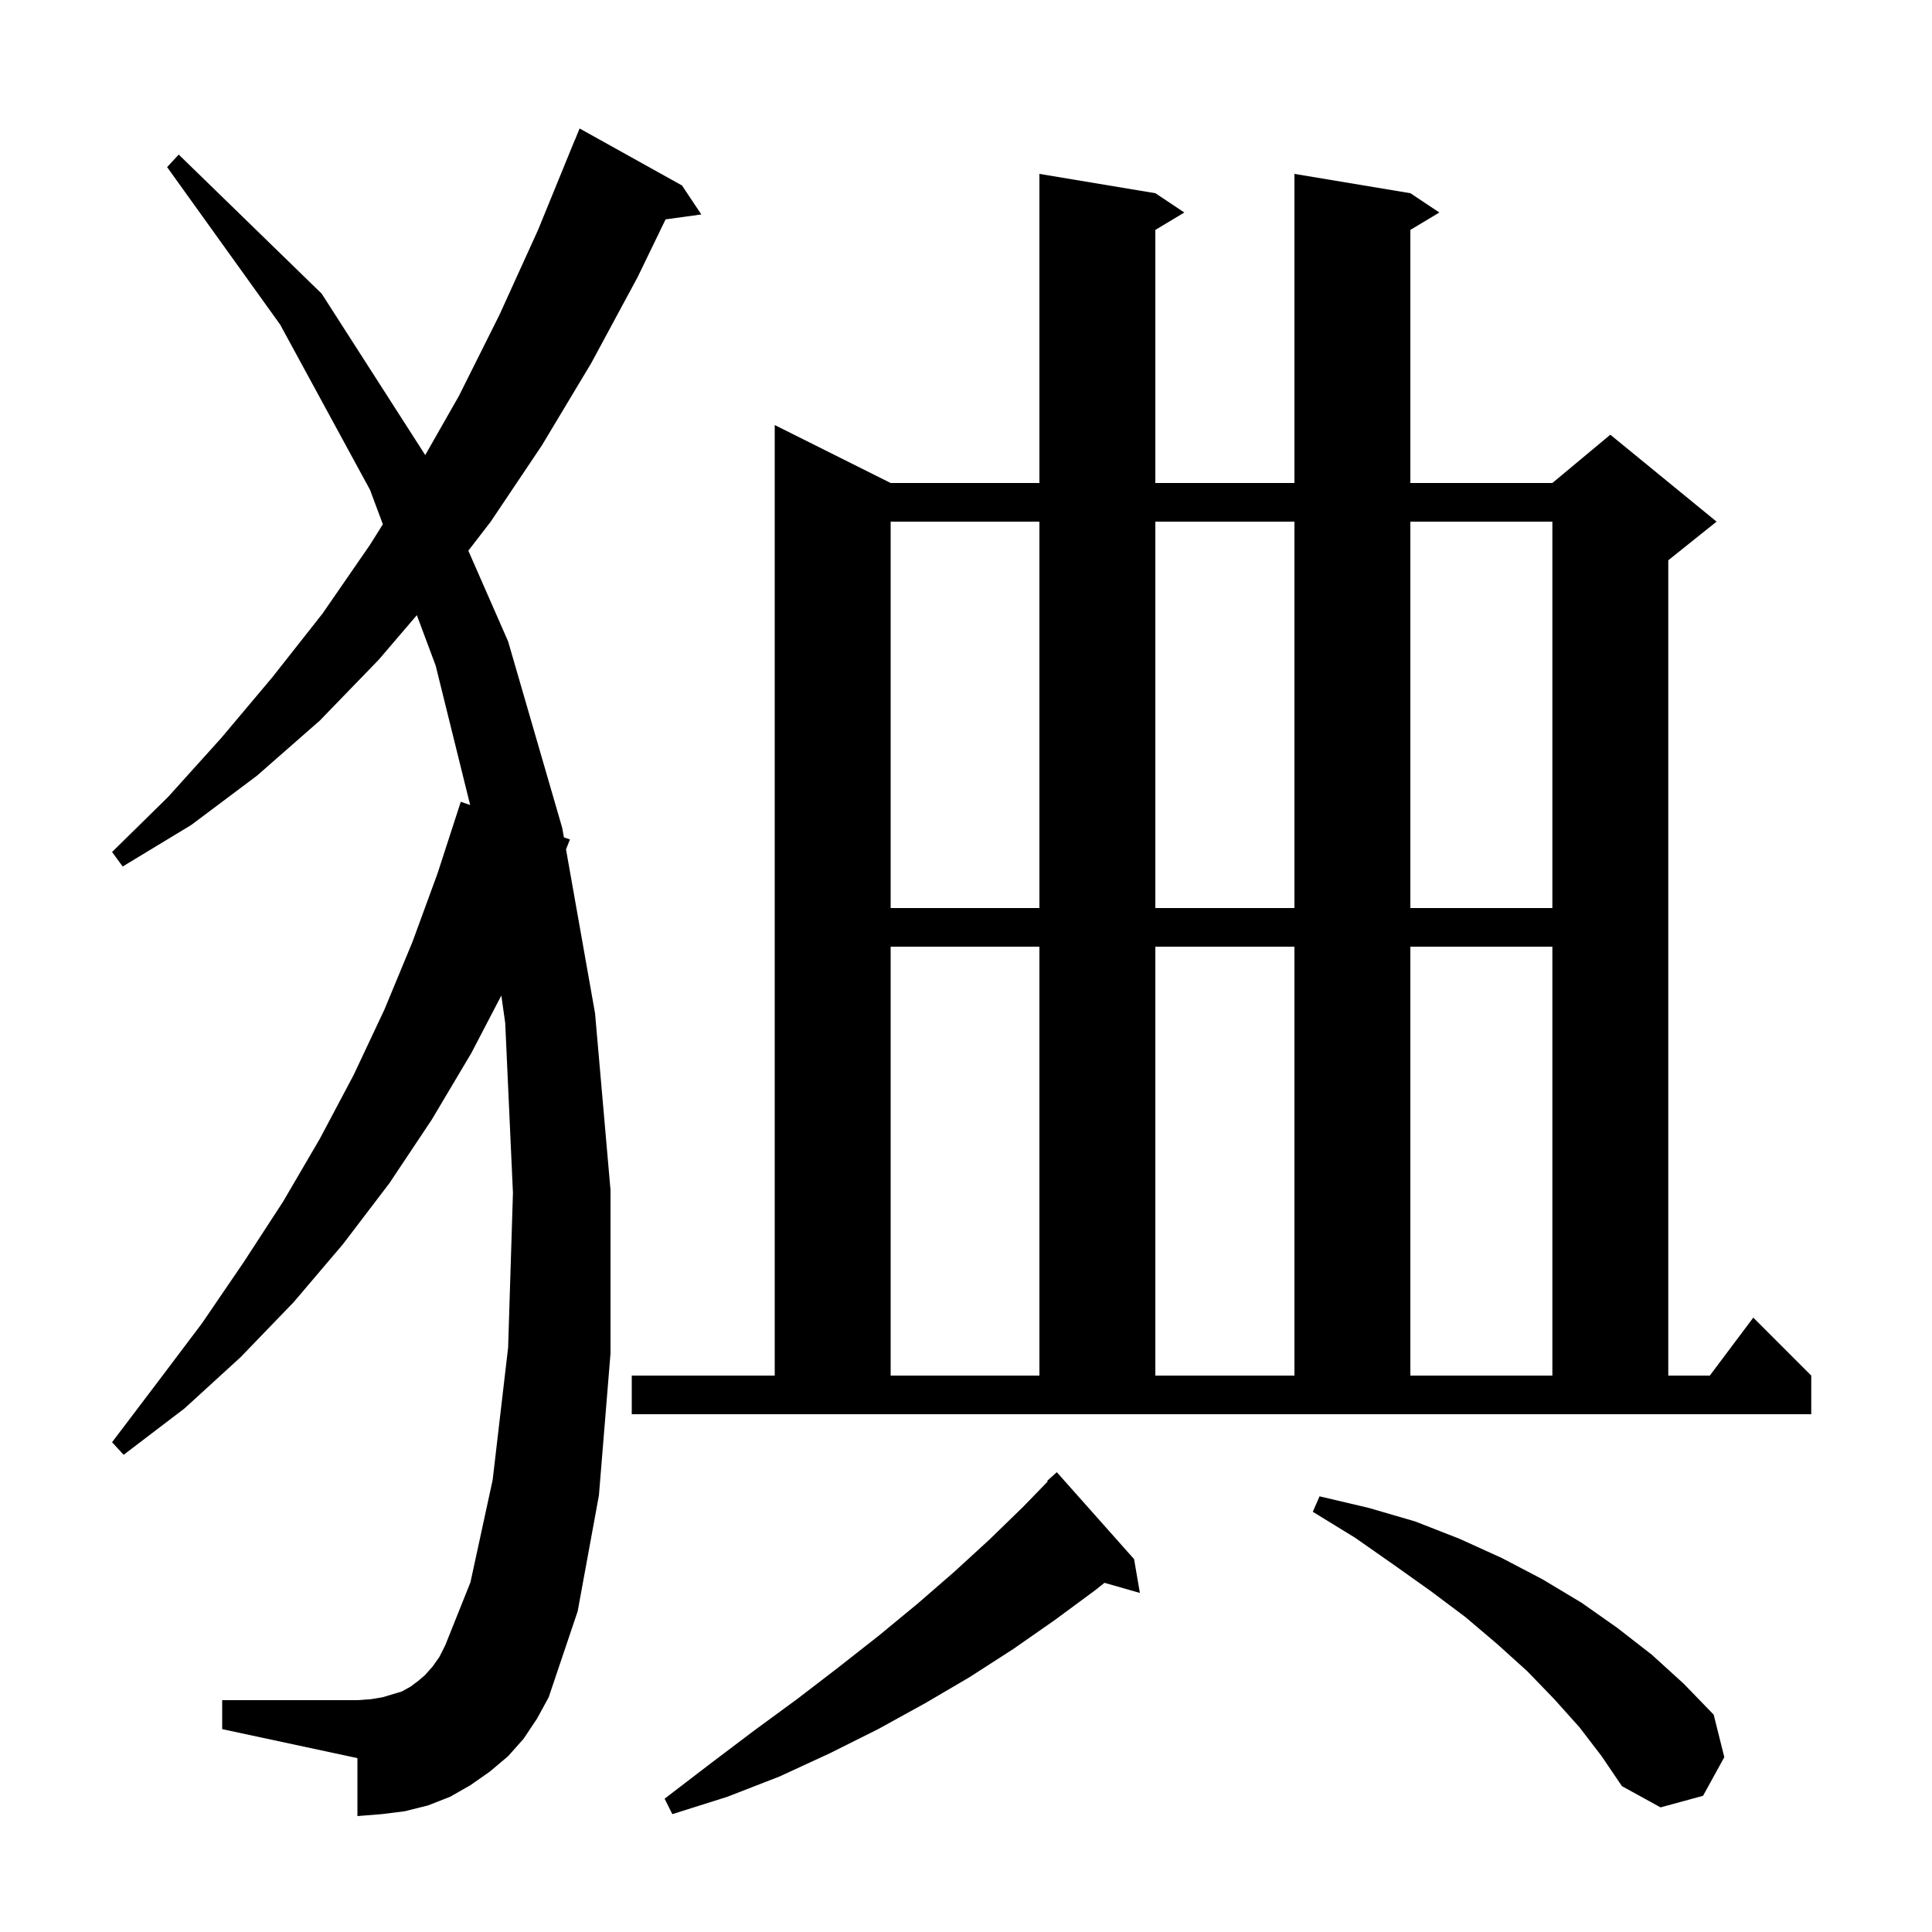<svg xmlns="http://www.w3.org/2000/svg" xmlns:xlink="http://www.w3.org/1999/xlink" version="1.1" baseProfile="full" viewBox="0 0 200 200" width="200" height="200">
<g fill="black">
<path d="M 117.4 161.4 L 118.0 164.9 L 114.334 163.853 L 113.4 164.6 L 109.2 167.7 L 104.9 170.7 L 100.4 173.6 L 95.8 176.3 L 90.9 179.0 L 85.9 181.5 L 80.7 183.9 L 75.3 186.0 L 69.6 187.8 L 68.8 186.2 L 73.5 182.6 L 78.0 179.2 L 82.5 175.9 L 86.8 172.6 L 91.0 169.3 L 95.0 166.0 L 98.8 162.7 L 102.4 159.4 L 105.9 156.0 L 108.464 153.358 L 108.4 153.3 L 109.4 152.4 Z M 163.5 178.8 L 160.9 175.9 L 158.1 173.0 L 155.0 170.2 L 151.7 167.4 L 148.1 164.7 L 144.3 162.0 L 140.3 159.2 L 135.9 156.5 L 136.6 154.9 L 141.7 156.1 L 146.5 157.5 L 151.1 159.3 L 155.5 161.3 L 159.7 163.5 L 163.7 165.9 L 167.4 168.5 L 171.0 171.3 L 174.3 174.3 L 177.4 177.5 L 178.5 181.9 L 176.3 185.9 L 171.9 187.1 L 167.9 184.9 L 165.8 181.8 Z M 54.2 180.0 L 52.6 181.8 L 50.7 183.4 L 48.7 184.8 L 46.6 186.0 L 44.3 186.9 L 41.9 187.5 L 39.5 187.8 L 37.0 188.0 L 37.0 182.0 L 23.0 179.0 L 23.0 176.0 L 37.0 176.0 L 38.4 175.9 L 39.6 175.7 L 41.6 175.1 L 42.5 174.6 L 43.3 174.0 L 44.0 173.4 L 44.8 172.5 L 45.5 171.5 L 46.1 170.3 L 48.7 163.8 L 51.0 153.2 L 52.6 139.5 L 53.1 123.5 L 52.3 105.9 L 51.898 103.055 L 48.8 109.0 L 44.7 115.9 L 40.3 122.5 L 35.5 128.8 L 30.4 134.8 L 24.9 140.5 L 19.1 145.8 L 12.8 150.6 L 11.6 149.3 L 16.3 143.1 L 20.9 137.0 L 25.2 130.7 L 29.3 124.4 L 33.1 117.9 L 36.6 111.3 L 39.8 104.5 L 42.7 97.5 L 45.3 90.4 L 47.7 83.0 L 48.67 83.335 L 45.1 68.9 L 43.15 63.681 L 39.2 68.3 L 33.1 74.6 L 26.6 80.3 L 19.8 85.4 L 12.7 89.7 L 11.6 88.2 L 17.4 82.5 L 22.9 76.4 L 28.2 70.1 L 33.4 63.5 L 38.3 56.4 L 39.634 54.271 L 38.3 50.7 L 29.0 33.6 L 17.3 17.3 L 18.5 16.0 L 33.3 30.4 L 44.02 47.108 L 47.5 41.0 L 51.7 32.6 L 55.7 23.8 L 59.5 14.5 L 59.508 14.503 L 60.0 13.3 L 70.6 19.2 L 72.6 22.2 L 68.9 22.71 L 66.0 28.7 L 61.2 37.6 L 56.1 46.1 L 50.8 54.0 L 48.482 57.009 L 52.6 66.4 L 58.2 85.7 L 58.374 86.684 L 59.0 86.9 L 58.594 87.927 L 61.6 104.9 L 63.2 123.2 L 63.2 140.1 L 62.0 154.8 L 59.8 166.8 L 56.8 175.7 L 55.6 177.9 Z M 65.4 142.4 L 80.2 142.4 L 80.2 44.0 L 92.2 50.0 L 107.6 50.0 L 107.6 18.0 L 119.6 20.0 L 122.6 22.0 L 119.6 23.8 L 119.6 50.0 L 134.0 50.0 L 134.0 18.0 L 146.0 20.0 L 149.0 22.0 L 146.0 23.8 L 146.0 50.0 L 160.7 50.0 L 166.7 45.0 L 177.7 54.0 L 172.7 58.0 L 172.7 142.4 L 177.0 142.4 L 181.5 136.4 L 187.5 142.4 L 187.5 146.4 L 65.4 146.4 Z M 92.2 98.0 L 92.2 142.4 L 107.6 142.4 L 107.6 98.0 Z M 119.6 98.0 L 119.6 142.4 L 134.0 142.4 L 134.0 98.0 Z M 146.0 98.0 L 146.0 142.4 L 160.7 142.4 L 160.7 98.0 Z M 92.2 54.0 L 92.2 94.0 L 107.6 94.0 L 107.6 54.0 Z M 119.6 54.0 L 119.6 94.0 L 134.0 94.0 L 134.0 54.0 Z M 146.0 54.0 L 146.0 94.0 L 160.7 94.0 L 160.7 54.0 Z " />
</g>
</svg>
